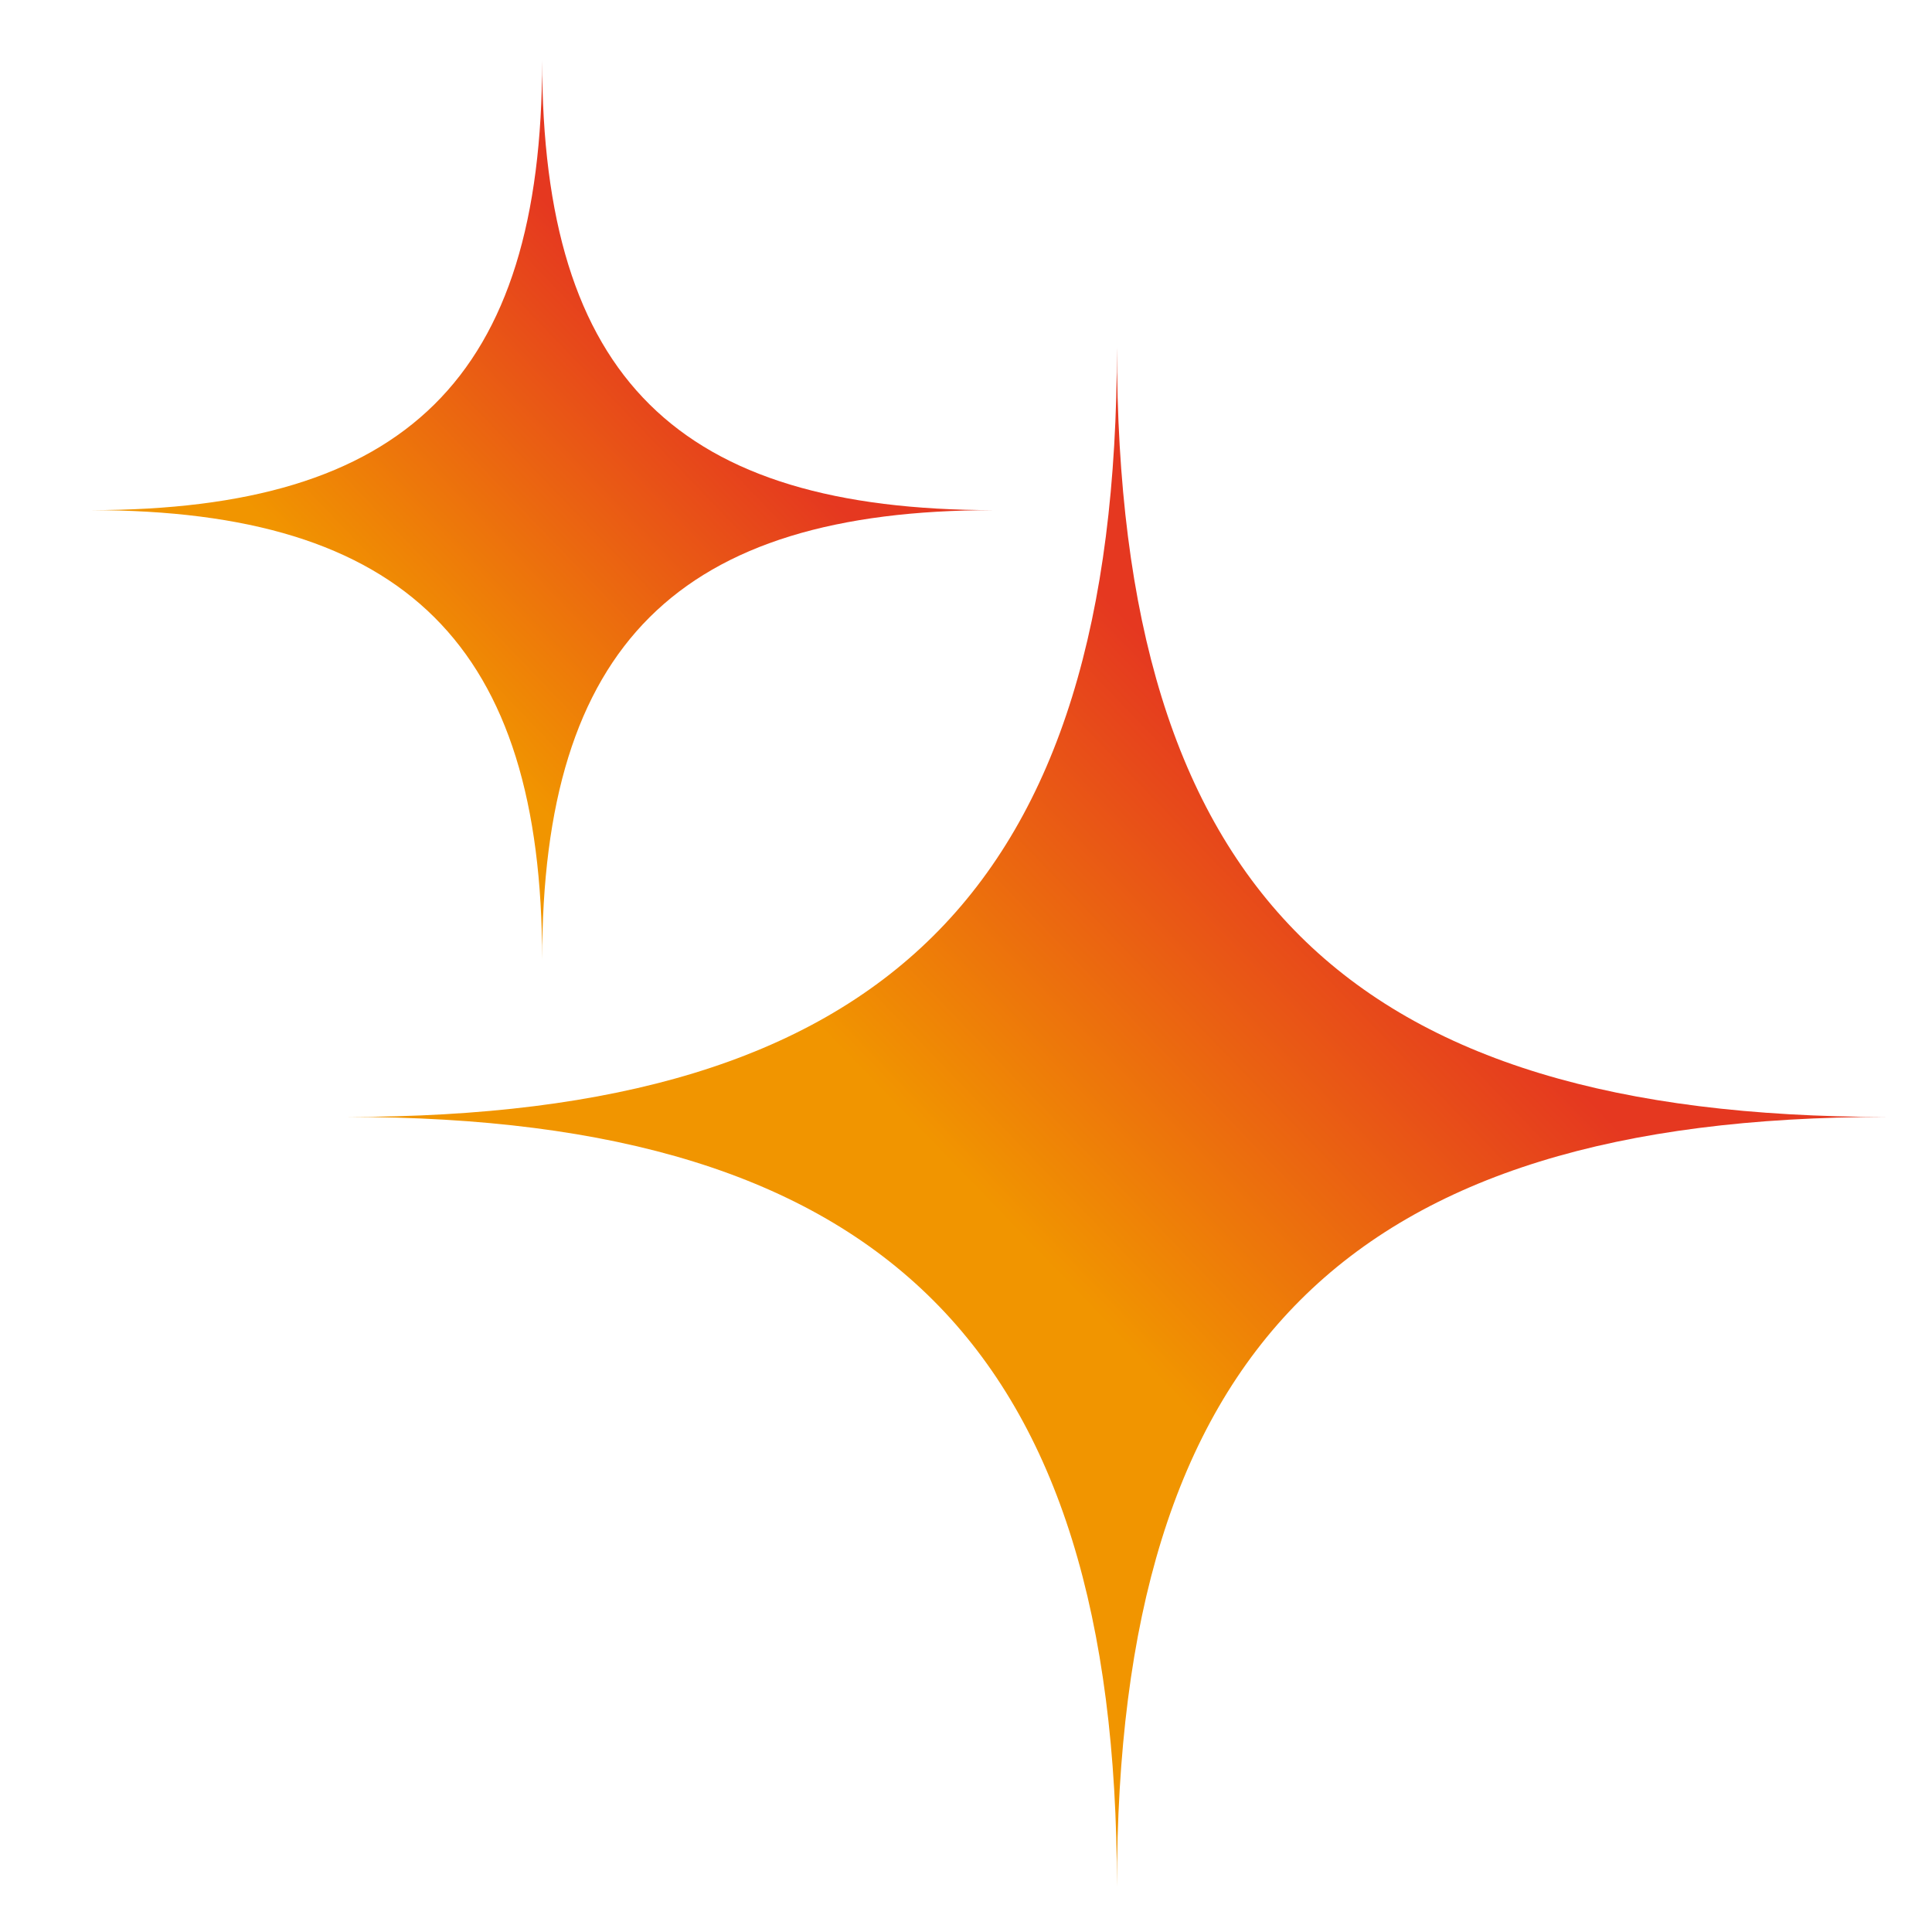 <svg width="128" height="128" viewBox="0 0 128 128" fill="none" xmlns="http://www.w3.org/2000/svg">
    <path
        d="M6 33.798C26.835 33.798 35.919 25.068 35.919 4C35.919 25.068 44.939 33.798 65.838 33.798C44.939 33.798 35.919 42.782 35.919 63.597C35.919 42.782 26.835 33.798 6 33.798Z"
        fill="url(#paint0_linear_19394_18996)" />
    <path
        d="M23 74C58.516 74 74 59.057 74 23C74 59.057 89.376 74 125 74C89.376 74 74 89.376 74 125C74 89.376 58.516 74 23 74Z"
        fill="url(#paint1_linear_19394_18996)" />
    <defs>
        <linearGradient id="paint0_linear_19394_18996" x1="17" y1="34" x2="37.263" y2="14.515"
            gradientUnits="userSpaceOnUse">
            <stop stop-color="#F19500" />
            <stop offset="1" stop-color="#E53820" />
        </linearGradient>
        <linearGradient id="paint1_linear_19394_18996" x1="60" y1="74" x2="84.061" y2="50.764"
            gradientUnits="userSpaceOnUse">
            <stop stop-color="#F19500" />
            <stop offset="1" stop-color="#E53820" />
        </linearGradient>
    </defs>
</svg>
    